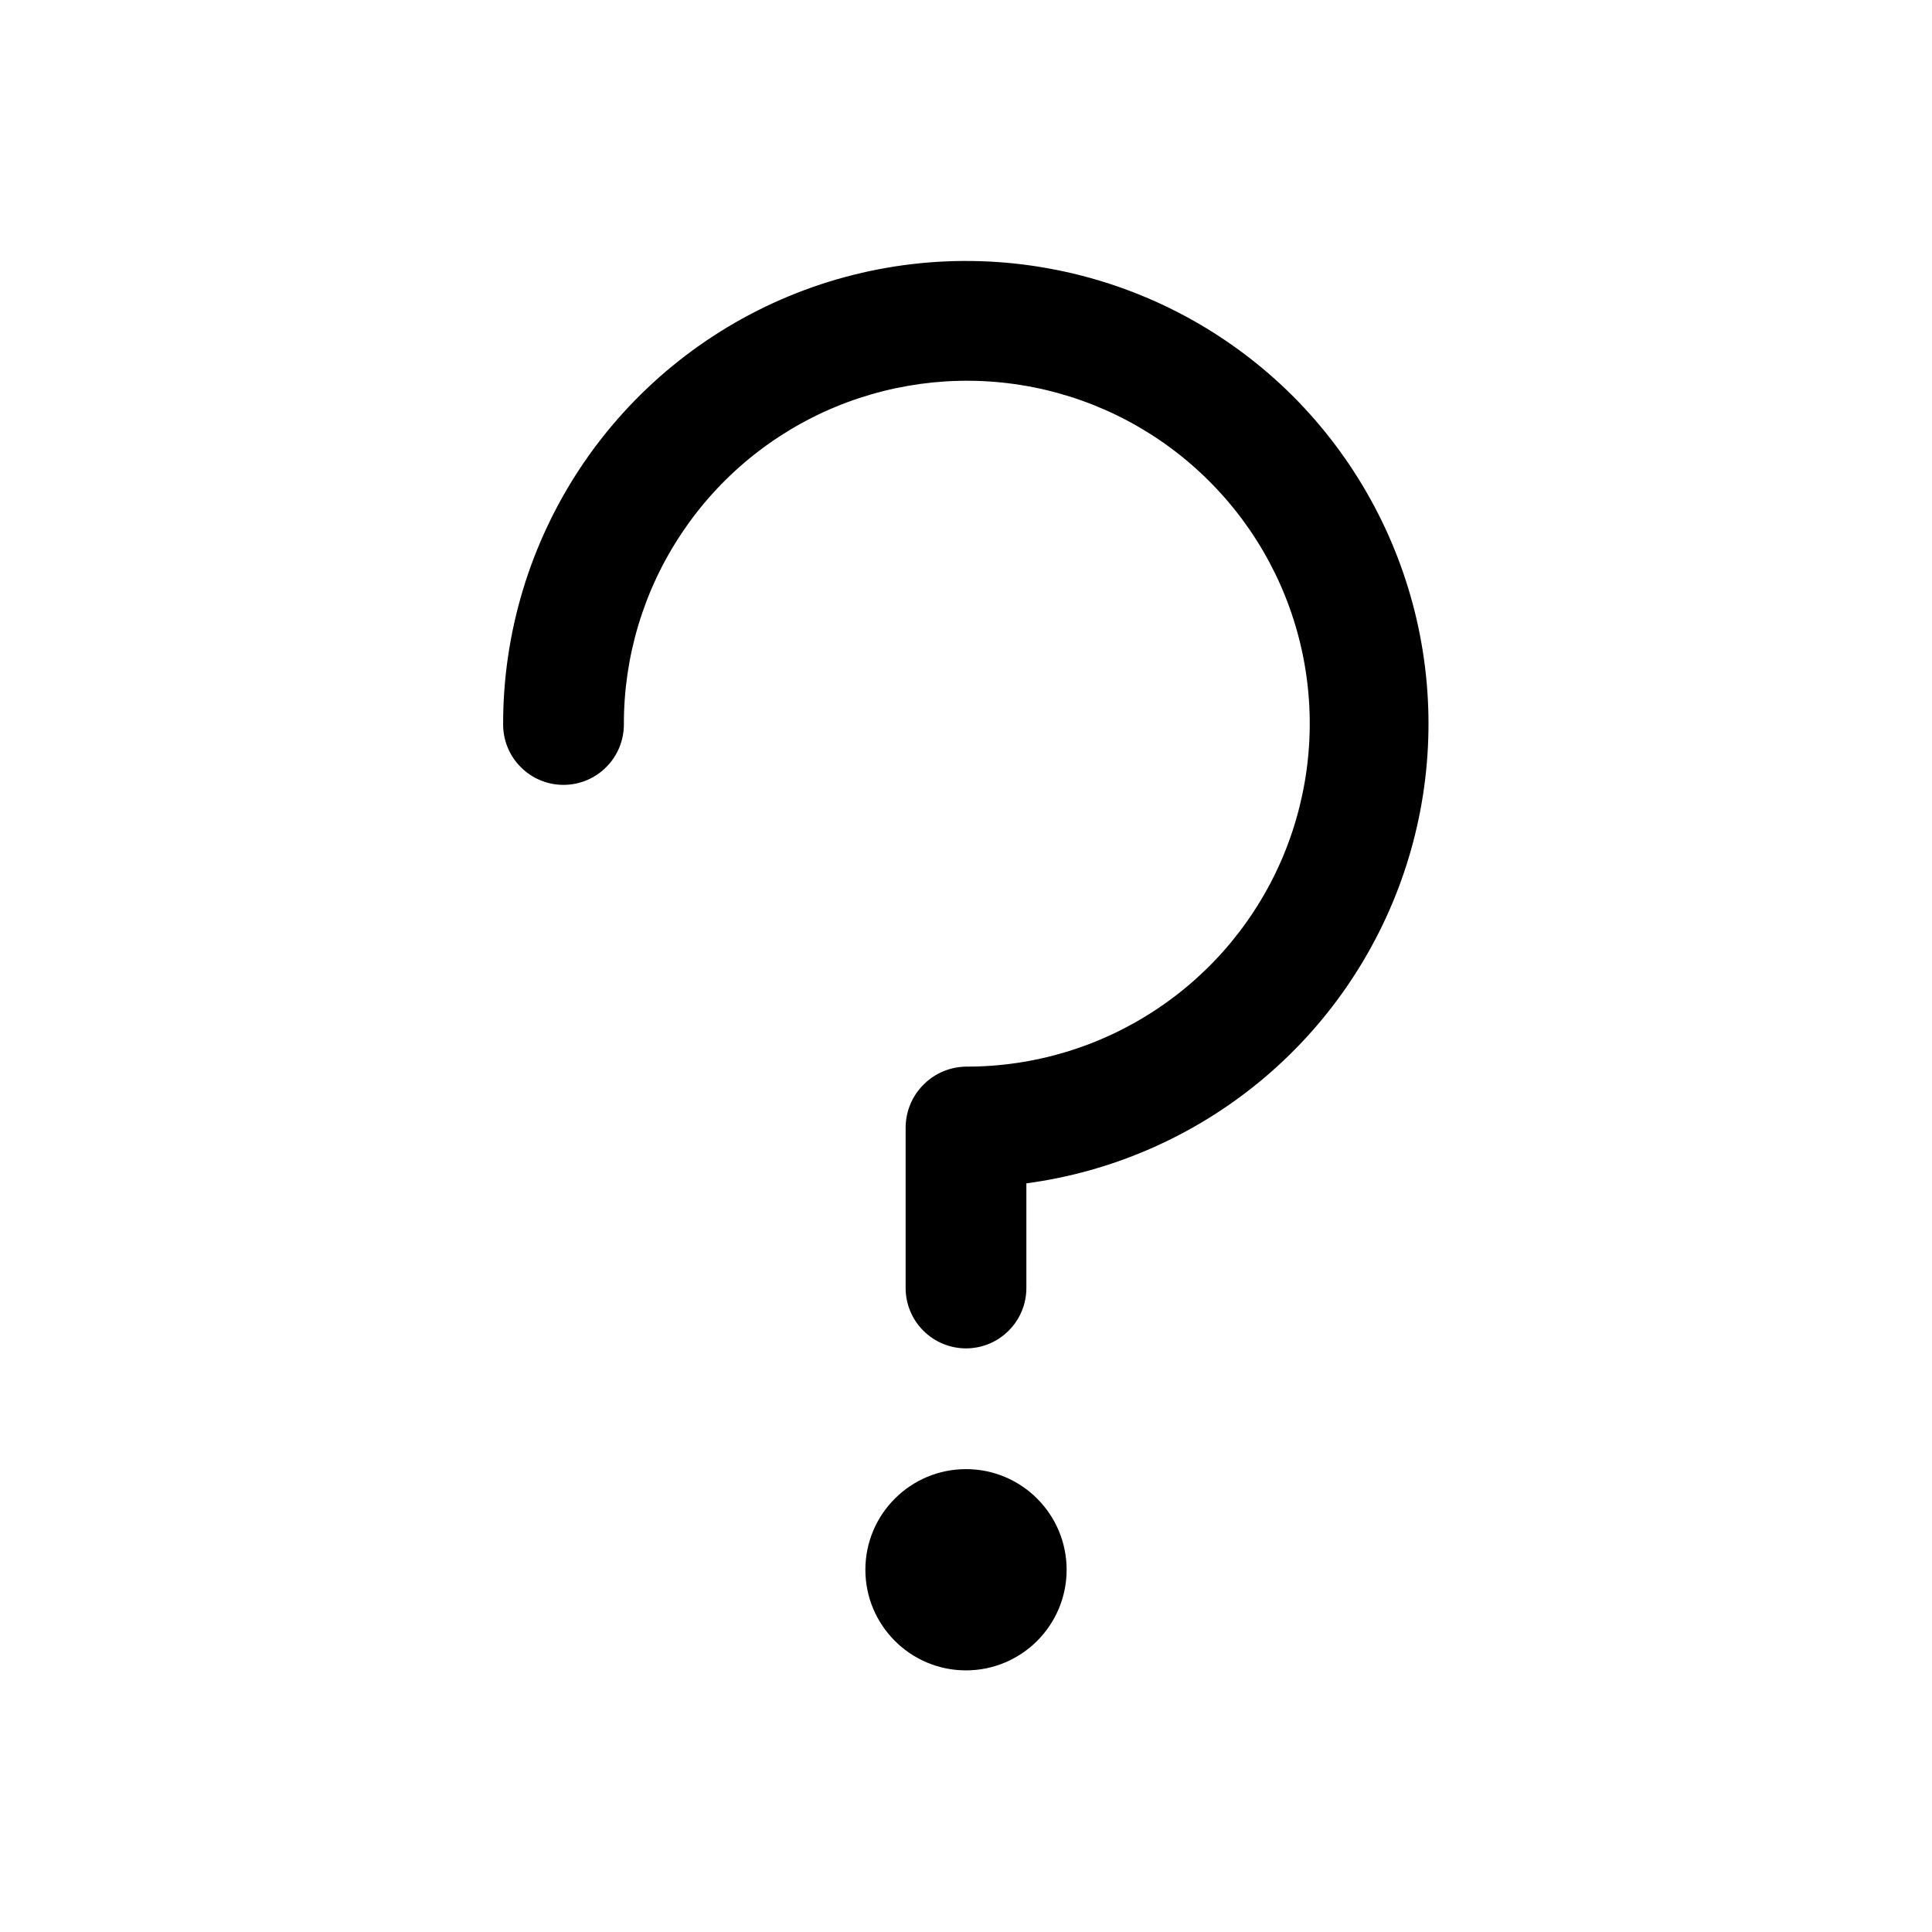 <?xml version="1.0" encoding="utf-8"?>
<svg width="800px" height="800px" viewBox="0 0 24 24" fill="none" xmlns="http://www.w3.org/2000/svg">
<path d="M16.07 4.93C15.266 4.124 14.241 3.575 13.124 3.353C12.008 3.13 10.85 3.244 9.798 3.68C8.747 4.116 7.848 4.854 7.216 5.801C6.585 6.748 6.248 7.862 6.25 9C6.25 9.199 6.329 9.39 6.47 9.53C6.61 9.671 6.801 9.75 7 9.75C7.199 9.75 7.39 9.671 7.53 9.53C7.671 9.39 7.75 9.199 7.75 9C7.748 8.157 7.996 7.332 8.464 6.63C8.931 5.927 9.596 5.38 10.375 5.056C11.154 4.733 12.011 4.647 12.839 4.811C13.666 4.975 14.426 5.381 15.022 5.978C15.619 6.574 16.025 7.334 16.189 8.161C16.353 8.989 16.267 9.846 15.944 10.625C15.62 11.404 15.073 12.069 14.37 12.536C13.668 13.004 12.843 13.252 12 13.25C11.802 13.253 11.613 13.332 11.473 13.473C11.332 13.613 11.253 13.802 11.25 14V16C11.25 16.199 11.329 16.39 11.47 16.53C11.61 16.671 11.801 16.75 12 16.75C12.199 16.75 12.39 16.671 12.53 16.53C12.671 16.39 12.75 16.199 12.75 16V14.7C13.813 14.558 14.815 14.121 15.644 13.44C16.472 12.759 17.094 11.86 17.439 10.844C17.784 9.829 17.839 8.737 17.597 7.692C17.355 6.647 16.826 5.691 16.07 4.93Z" fill="#000000"/>
<path d="M12 20.75C12.69 20.75 13.25 20.19 13.25 19.5C13.25 18.81 12.69 18.25 12 18.25C11.31 18.25 10.75 18.81 10.75 19.5C10.75 20.19 11.31 20.75 12 20.75Z" fill="#000000"/>
</svg>